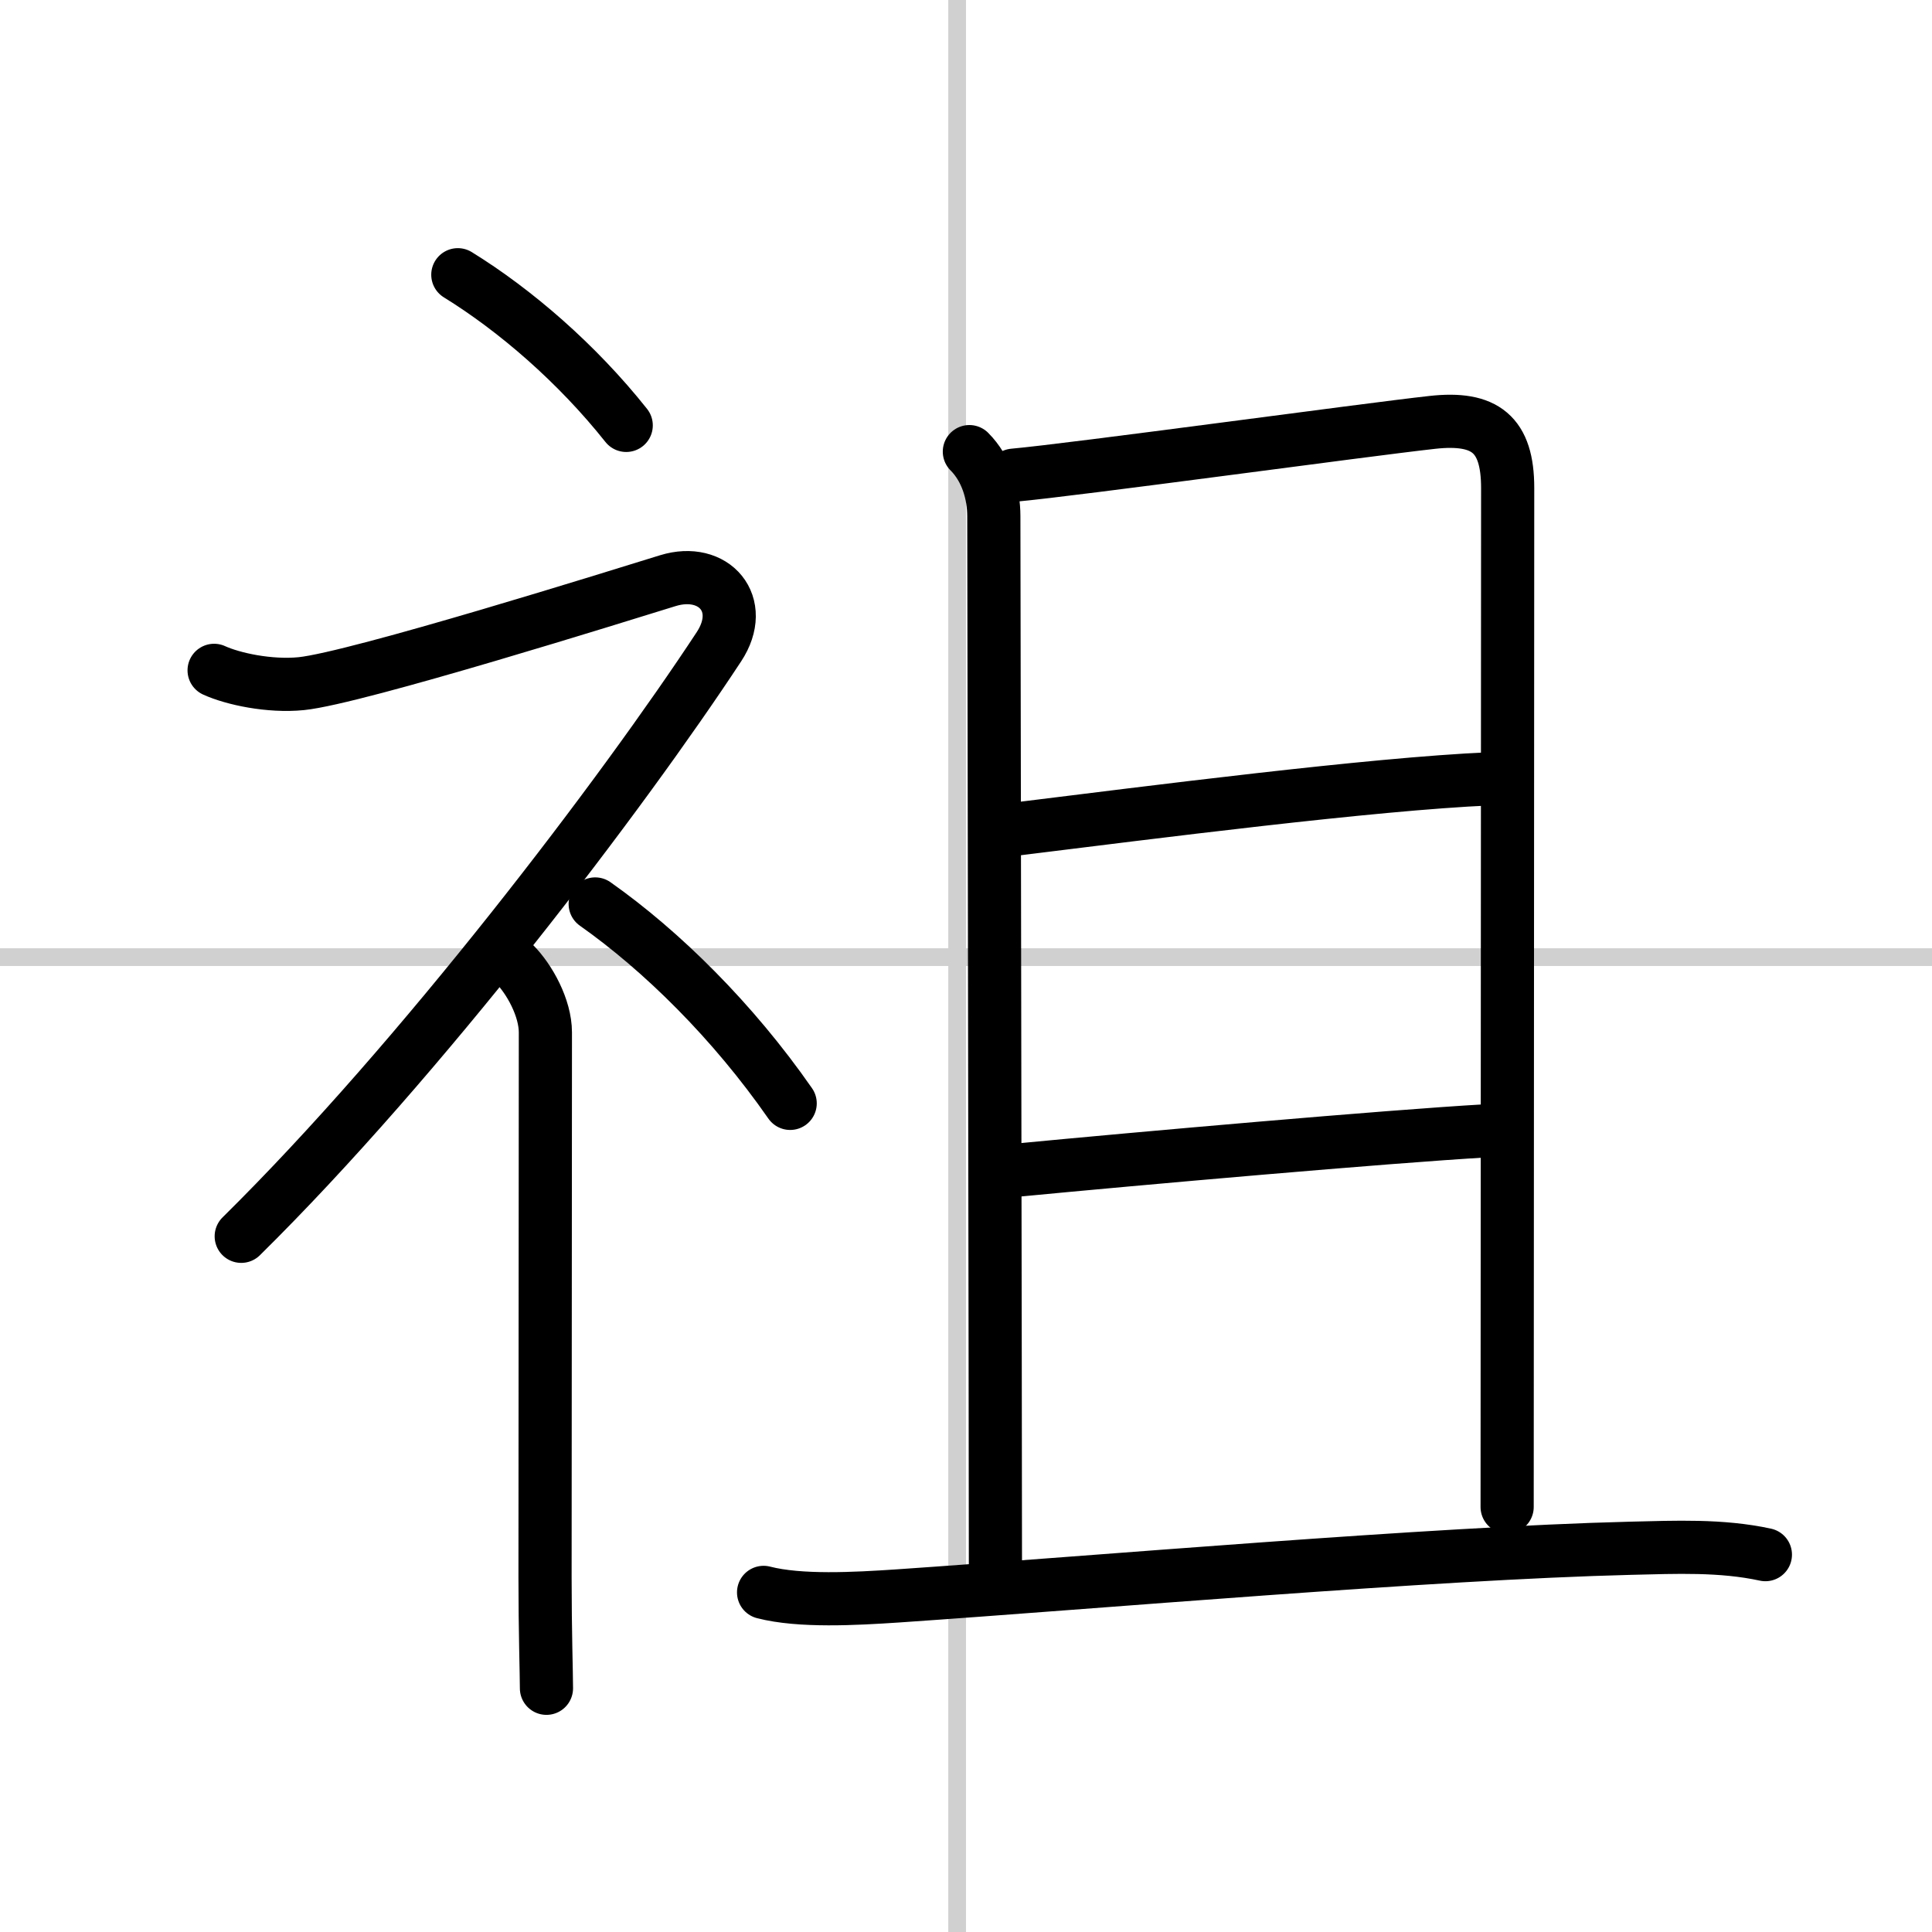 <svg width="400" height="400" viewBox="0 0 109 109" xmlns="http://www.w3.org/2000/svg"><rect x="0" y="0" width="109" height="109" fill="#808080" stroke="none"/><g fill="none" stroke="#000" stroke-linecap="round" stroke-linejoin="round" stroke-width="3"><rect width="100%" height="100%" fill="#fff" stroke="#fff"/><line x1="54" x2="54" y2="109" stroke="#d0d0d0" stroke-width="1"/><line x2="109" y1="54" y2="54" stroke="#d0d0d0" stroke-width="1"/><path d="m25.83 15.5c3.24 2 6.72 5 9.5 8.5"/><path d="m12.08 37.82c1.05 0.48 3.12 0.93 4.92 0.75 3.13-0.32 18.08-5.01 20.68-5.81s4.46 1.33 2.88 3.73c-5.45 8.29-16.81 23.26-26.95 33.26"/><path d="m29 54.36c0.88 0.88 1.77 2.51 1.77 3.89 0 10.25-0.02 20-0.02 30.75 0 3.01 0.08 5.47 0.08 6.25"/><path d="m33.58 51c3.76 2.65 7.78 6.62 11 11.25"/><path d="m54.69 25.48c0.98 0.98 1.38 2.4 1.38 3.64 0 0.97 0.09 52.38 0.09 59.25"/><path d="m57.18 26.81c3.44-0.31 19.82-2.56 23.63-2.98 2.98-0.33 4.25 0.67 4.25 3.7 0 4.72-0.03 53.1-0.03 57.49"/><path d="m57.26 46.78c7.63-0.94 20.1-2.55 26.8-2.84"/><path d="m57.46 66.01c6.67-0.64 20.79-1.89 26.38-2.21"/><path d="m43.08 89.84c2.05 0.53 5.16 0.36 7.56 0.2 11.28-0.77 30.06-2.41 41.36-2.69 2.53-0.06 5.11-0.18 7.6 0.36"/></g></svg>
